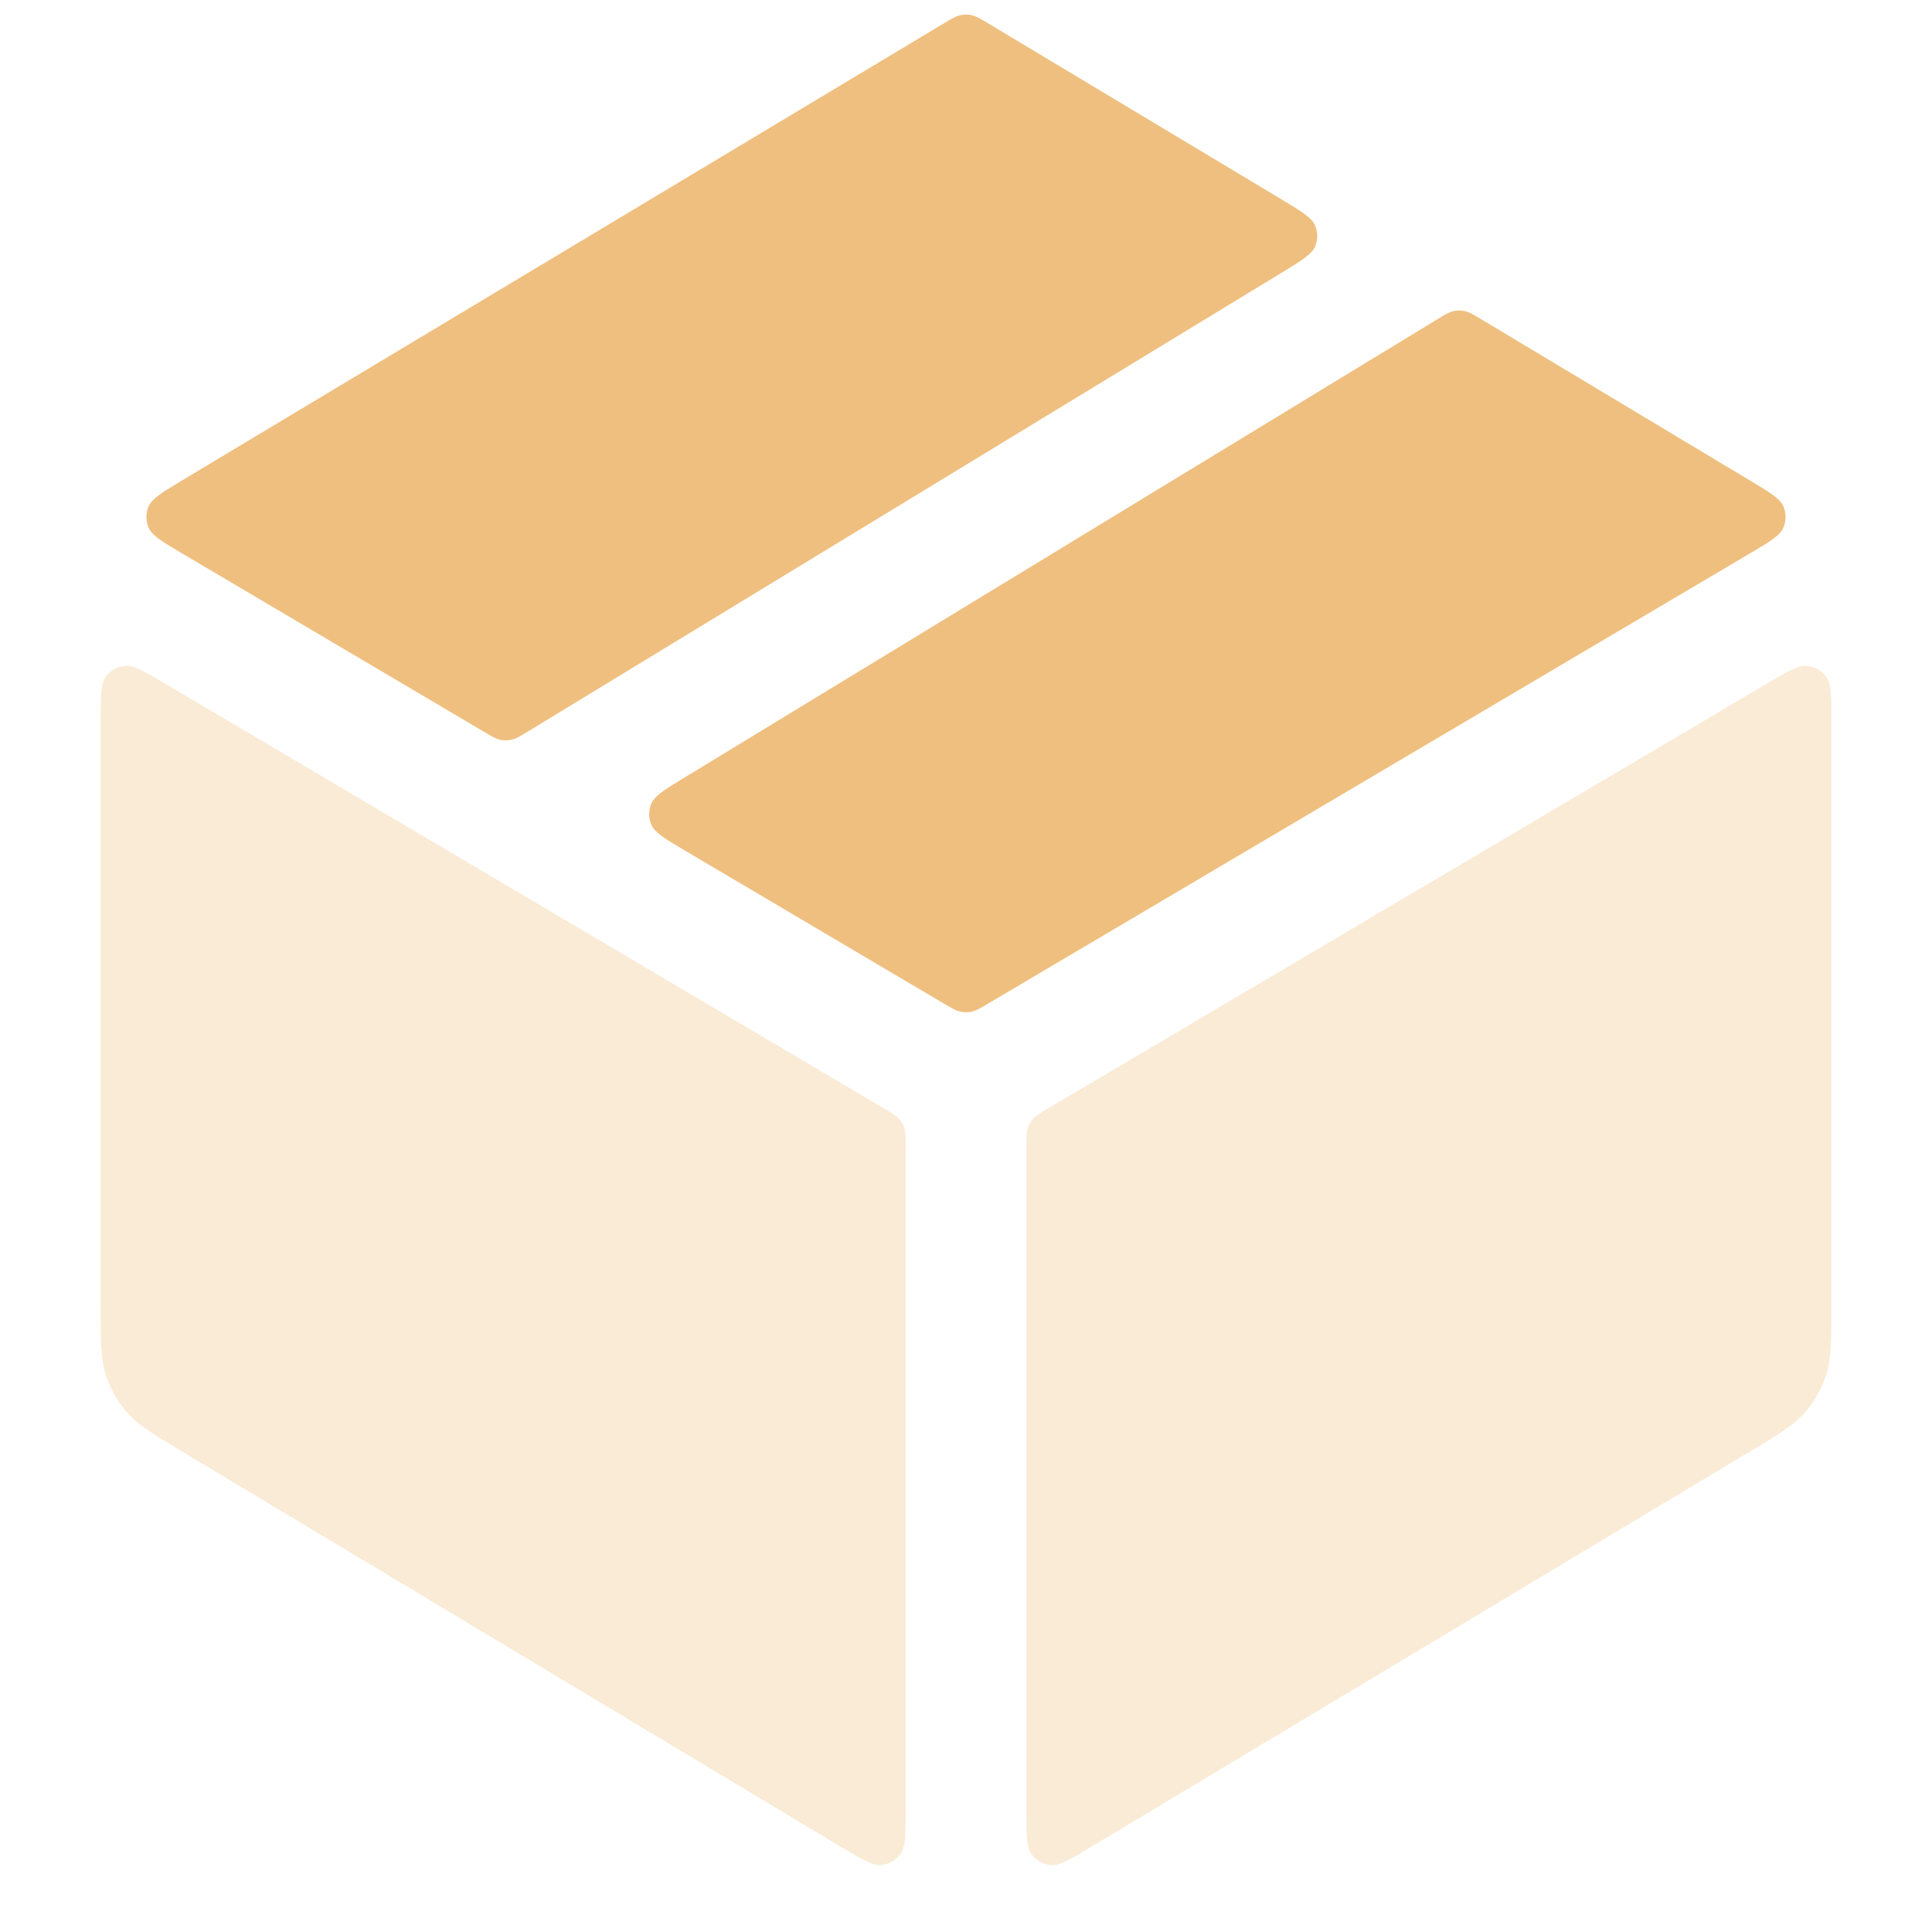 <svg width="36" height="36" viewBox="0 0 36 36" fill="none" xmlns="http://www.w3.org/2000/svg">
<g opacity="0.32">
<path d="M34.125 13.431C34.125 12.971 34.125 12.742 34.029 12.61C33.945 12.495 33.816 12.421 33.674 12.407C33.511 12.391 33.313 12.508 32.918 12.742L19.518 20.66C19.375 20.745 19.303 20.787 19.251 20.846C19.205 20.898 19.17 20.958 19.149 21.024C19.125 21.099 19.125 21.182 19.125 21.349V33.724C19.125 34.187 19.125 34.418 19.222 34.55C19.306 34.665 19.436 34.739 19.579 34.752C19.742 34.767 19.94 34.648 20.337 34.41L32.571 27.069C33.138 26.73 33.421 26.559 33.627 26.326C33.809 26.119 33.946 25.876 34.03 25.613C34.125 25.317 34.125 24.986 34.125 24.325V13.431Z" fill="#EFBF7F"/>
<path d="M15.663 34.41C16.06 34.648 16.258 34.767 16.421 34.752C16.564 34.739 16.694 34.665 16.778 34.55C16.875 34.418 16.875 34.187 16.875 33.724V21.349C16.875 21.182 16.875 21.099 16.851 21.024C16.83 20.958 16.795 20.898 16.749 20.846C16.697 20.787 16.625 20.745 16.482 20.66L3.082 12.742C2.687 12.508 2.489 12.391 2.326 12.407C2.185 12.421 2.055 12.495 1.971 12.61C1.875 12.742 1.875 12.971 1.875 13.431V24.325C1.875 24.986 1.875 25.317 1.97 25.613C2.054 25.876 2.191 26.119 2.373 26.326C2.579 26.559 2.862 26.73 3.429 27.069L15.663 34.41Z" fill="#EFBF7F"/>
</g>
<path d="M18.412 0.435C18.262 0.345 18.187 0.301 18.107 0.283C18.037 0.267 17.963 0.267 17.893 0.283C17.813 0.301 17.738 0.345 17.588 0.435L3.403 8.946C3.024 9.174 2.834 9.288 2.77 9.435C2.714 9.563 2.715 9.709 2.771 9.837C2.836 9.983 3.027 10.096 3.408 10.321L9.016 13.634C9.166 13.723 9.241 13.768 9.321 13.785C9.392 13.8 9.465 13.799 9.535 13.783C9.615 13.765 9.69 13.72 9.839 13.629L23.879 5.083C24.253 4.855 24.439 4.742 24.503 4.596C24.558 4.468 24.557 4.323 24.501 4.196C24.437 4.051 24.25 3.938 23.875 3.713L18.412 0.435Z" fill="#EFBF7F"/>
<path d="M12.764 14.483C12.388 14.711 12.2 14.826 12.137 14.973C12.082 15.101 12.083 15.246 12.14 15.373C12.205 15.519 12.394 15.631 12.773 15.855L17.593 18.703C17.741 18.79 17.815 18.834 17.894 18.851C17.964 18.866 18.036 18.866 18.106 18.851C18.185 18.834 18.259 18.79 18.407 18.703L32.592 10.321C32.973 10.096 33.164 9.983 33.228 9.837C33.285 9.709 33.286 9.563 33.23 9.435C33.166 9.288 32.976 9.174 32.596 8.946L27.604 5.951C27.453 5.86 27.378 5.815 27.298 5.798C27.227 5.782 27.153 5.782 27.082 5.798C27.002 5.816 26.927 5.862 26.776 5.953L12.764 14.483Z" fill="#EFBF7F"/>
</svg>
